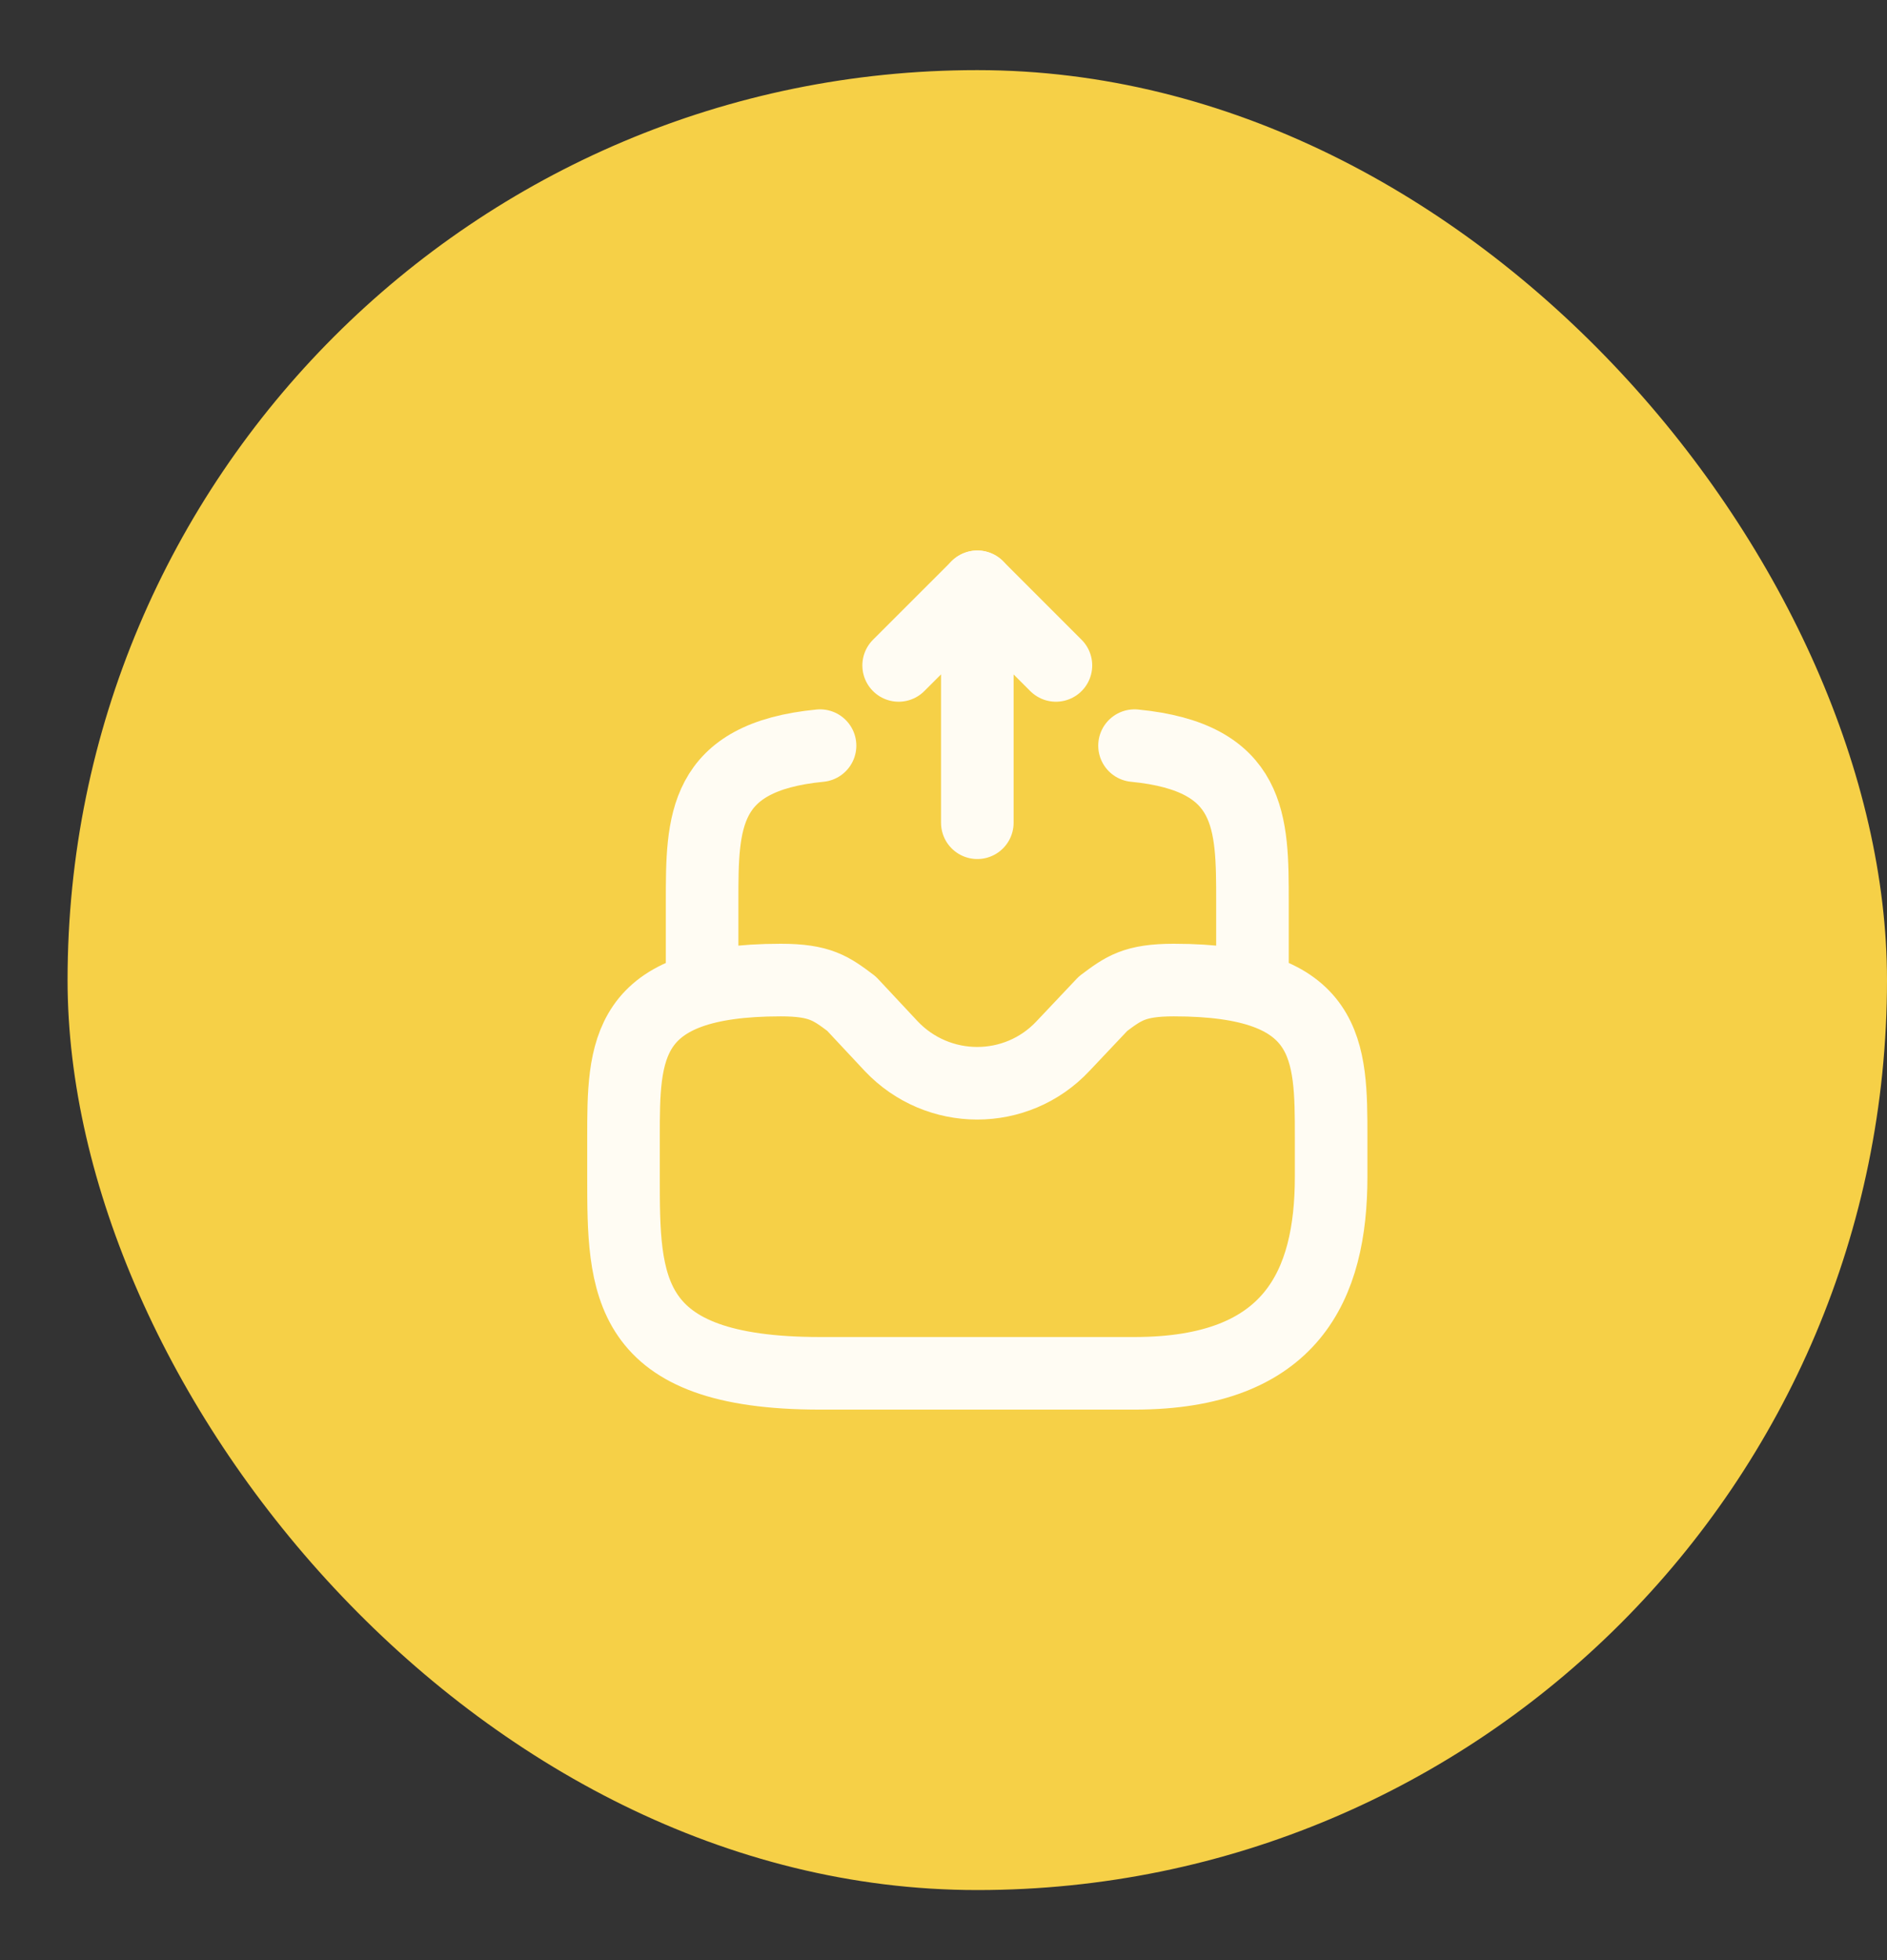 <svg width="26" height="27" viewBox="0 0 26 27" fill="none" xmlns="http://www.w3.org/2000/svg">
    <rect x="0" y="0" width="26" height="27" fill="#333333" stroke="none"/>
    <rect x="0.931" y="0.966" width="25.069" height="25.069" rx="12.534" fill="#F6D047" />
    <path d="M13.466 11.333V8.083L12.382 9.166" stroke="#FFFCF3" stroke-linecap="round"
        stroke-linejoin="round" />
    <path d="M13.466 8.083L14.549 9.166" stroke="#FFFCF3" stroke-linecap="round"
        stroke-linejoin="round" />
    <path
        d="M10.757 13.5C8.591 13.5 8.591 14.47 8.591 15.667V16.208C8.591 17.703 8.591 18.917 11.299 18.917H15.632C17.799 18.917 18.341 17.703 18.341 16.208V15.667C18.341 14.47 18.341 13.5 16.174 13.5C15.632 13.5 15.481 13.614 15.199 13.825L14.646 14.41C14.007 15.092 12.924 15.092 12.279 14.41L11.732 13.825C11.451 13.614 11.299 13.5 10.757 13.5Z"
        stroke="#FFFCF3" stroke-miterlimit="10" stroke-linecap="round" stroke-linejoin="round" />
    <path d="M9.674 13.5V12.416C9.674 11.328 9.674 10.429 11.299 10.271"
        stroke="#FFFCF3" stroke-miterlimit="10" stroke-linecap="round" stroke-linejoin="round" />
    <path d="M17.257 13.5V12.416C17.257 11.328 17.257 10.429 15.632 10.271"
        stroke="#FFFCF3" stroke-miterlimit="10" stroke-linecap="round" stroke-linejoin="round" />
</svg>
